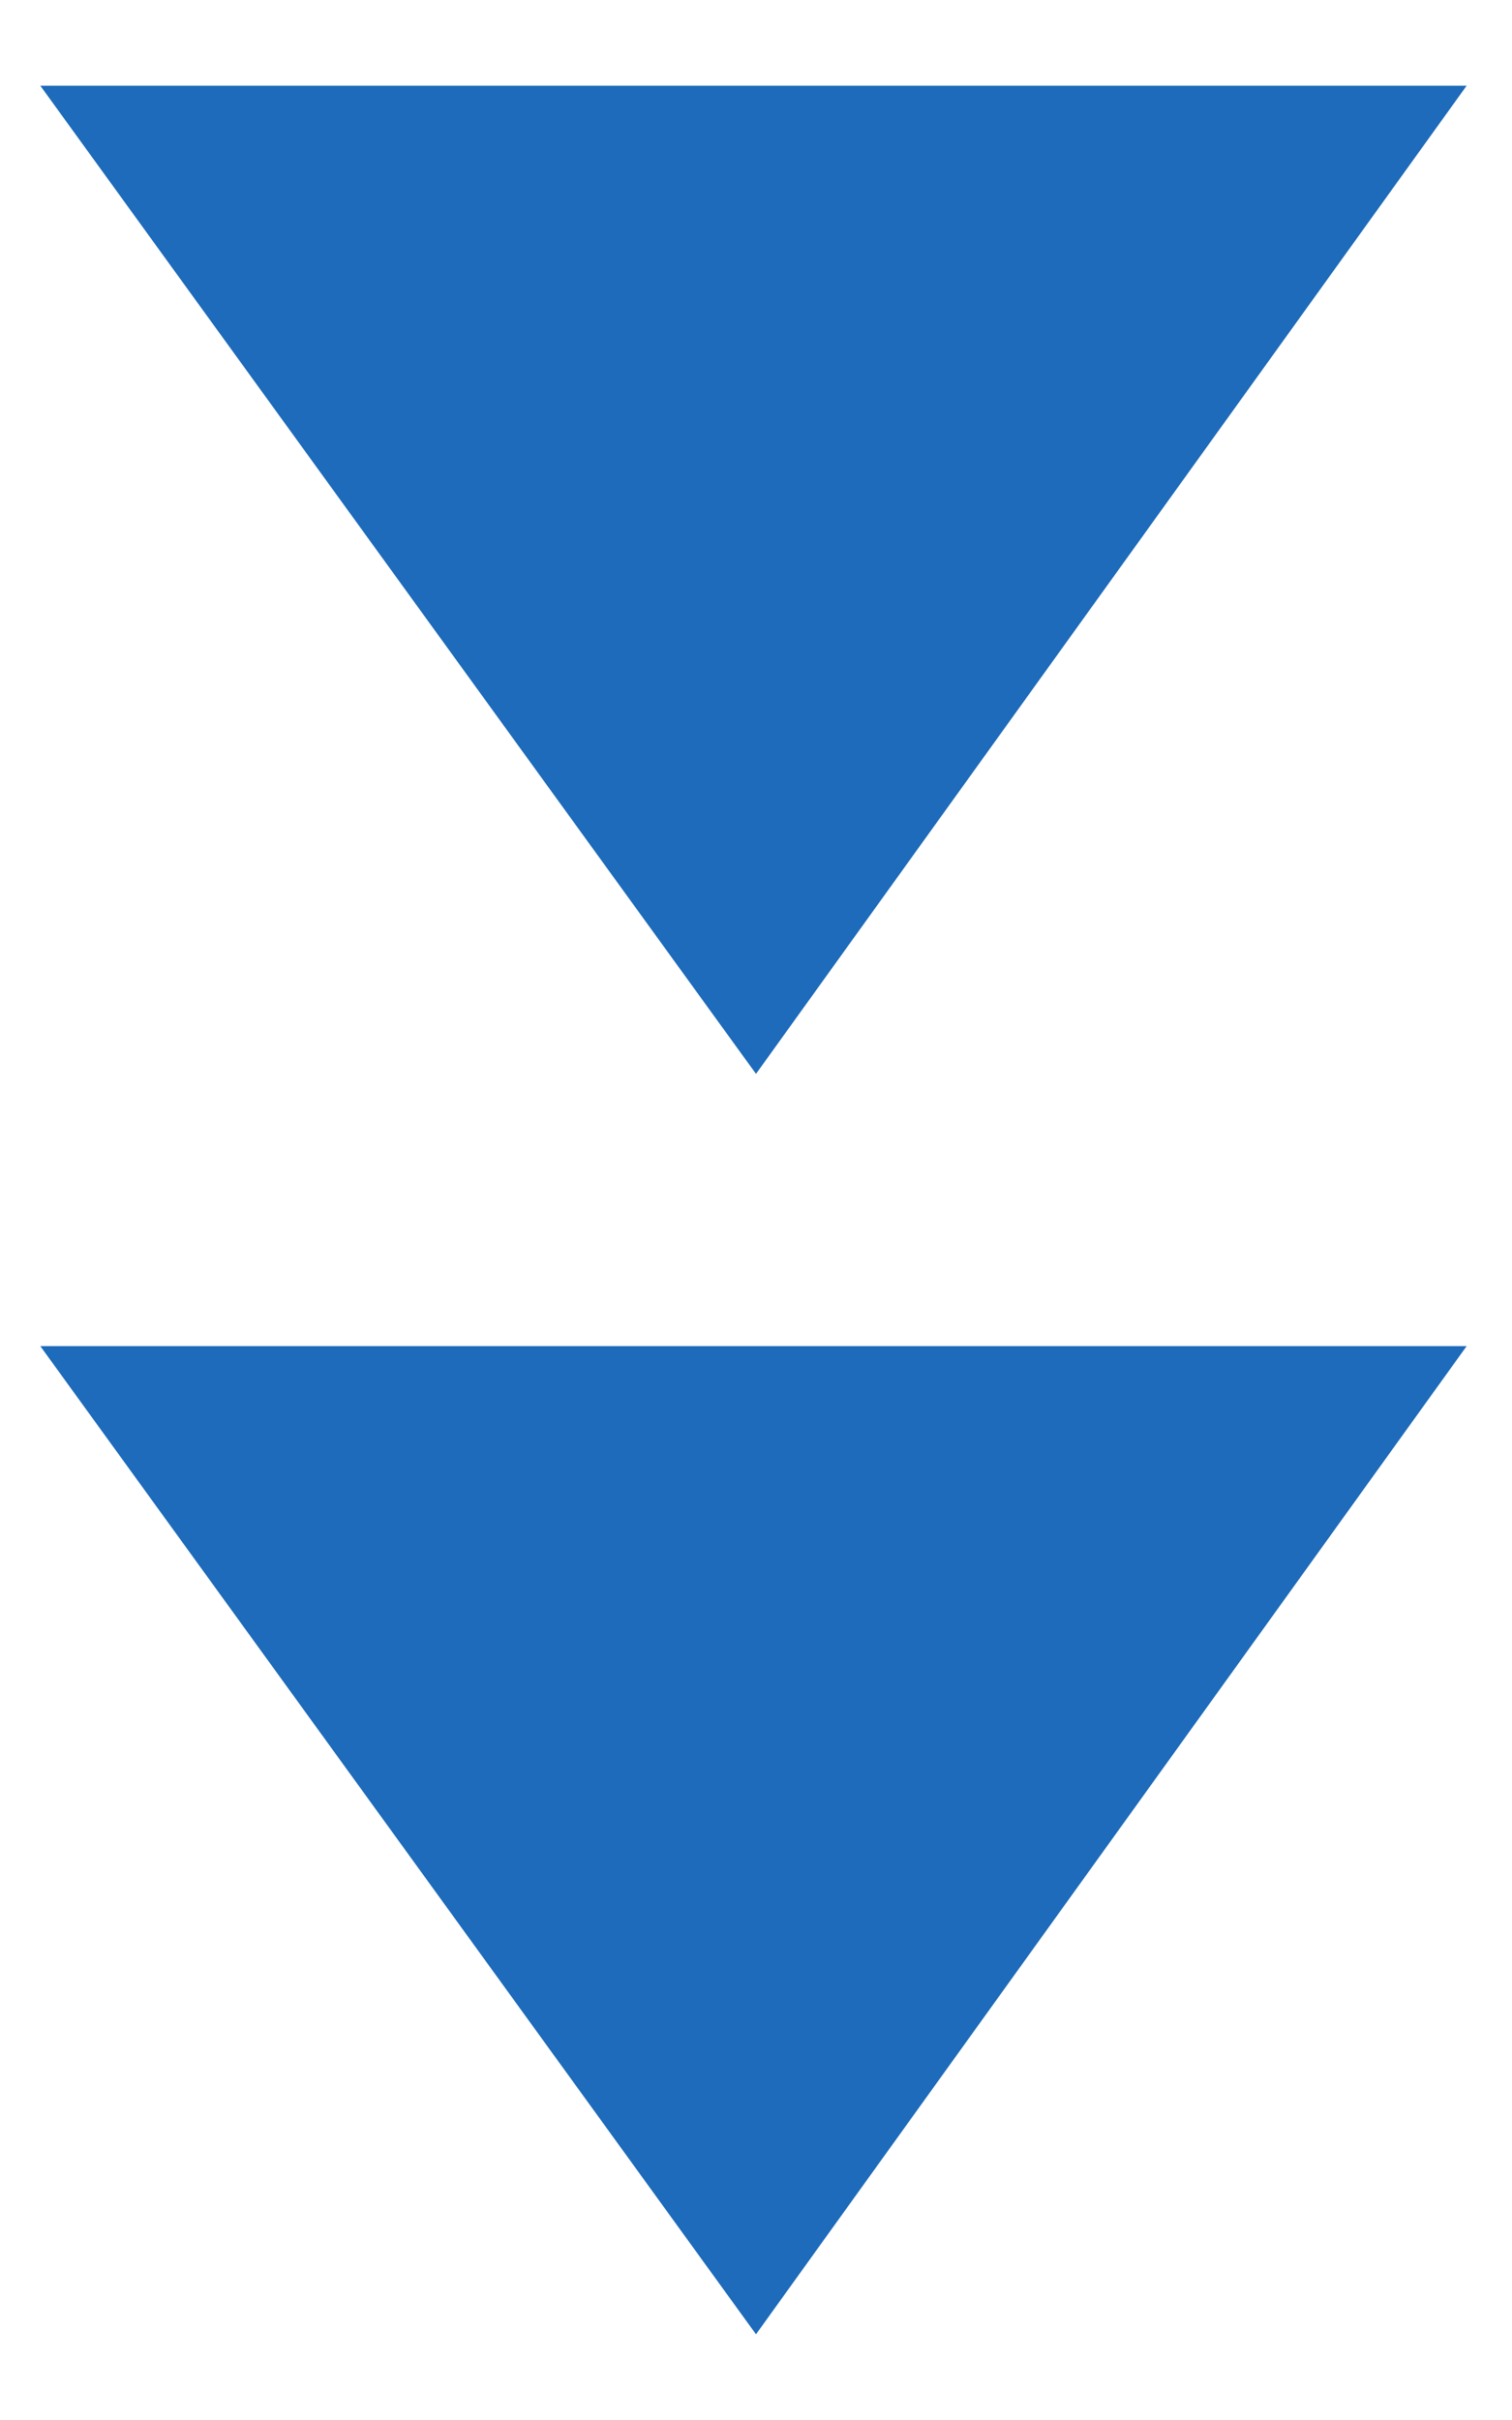 <?xml version="1.0" encoding="UTF-8"?> <!-- Generator: Adobe Illustrator 16.0.0, SVG Export Plug-In . SVG Version: 6.00 Build 0) --> <svg xmlns="http://www.w3.org/2000/svg" xmlns:xlink="http://www.w3.org/1999/xlink" id="レイヤー_1" x="0px" y="0px" width="30px" height="48px" viewBox="0 0 30 48" xml:space="preserve"> <g> <g> <path fill="#1D6BBA" d="M0.8,1.7h28.3L15,21.3L0.8,1.7z"></path> <path fill="#1D6BBA" d="M0.8,26.7h28.3L15,46.3L0.8,26.7z"></path> </g> </g> </svg> 